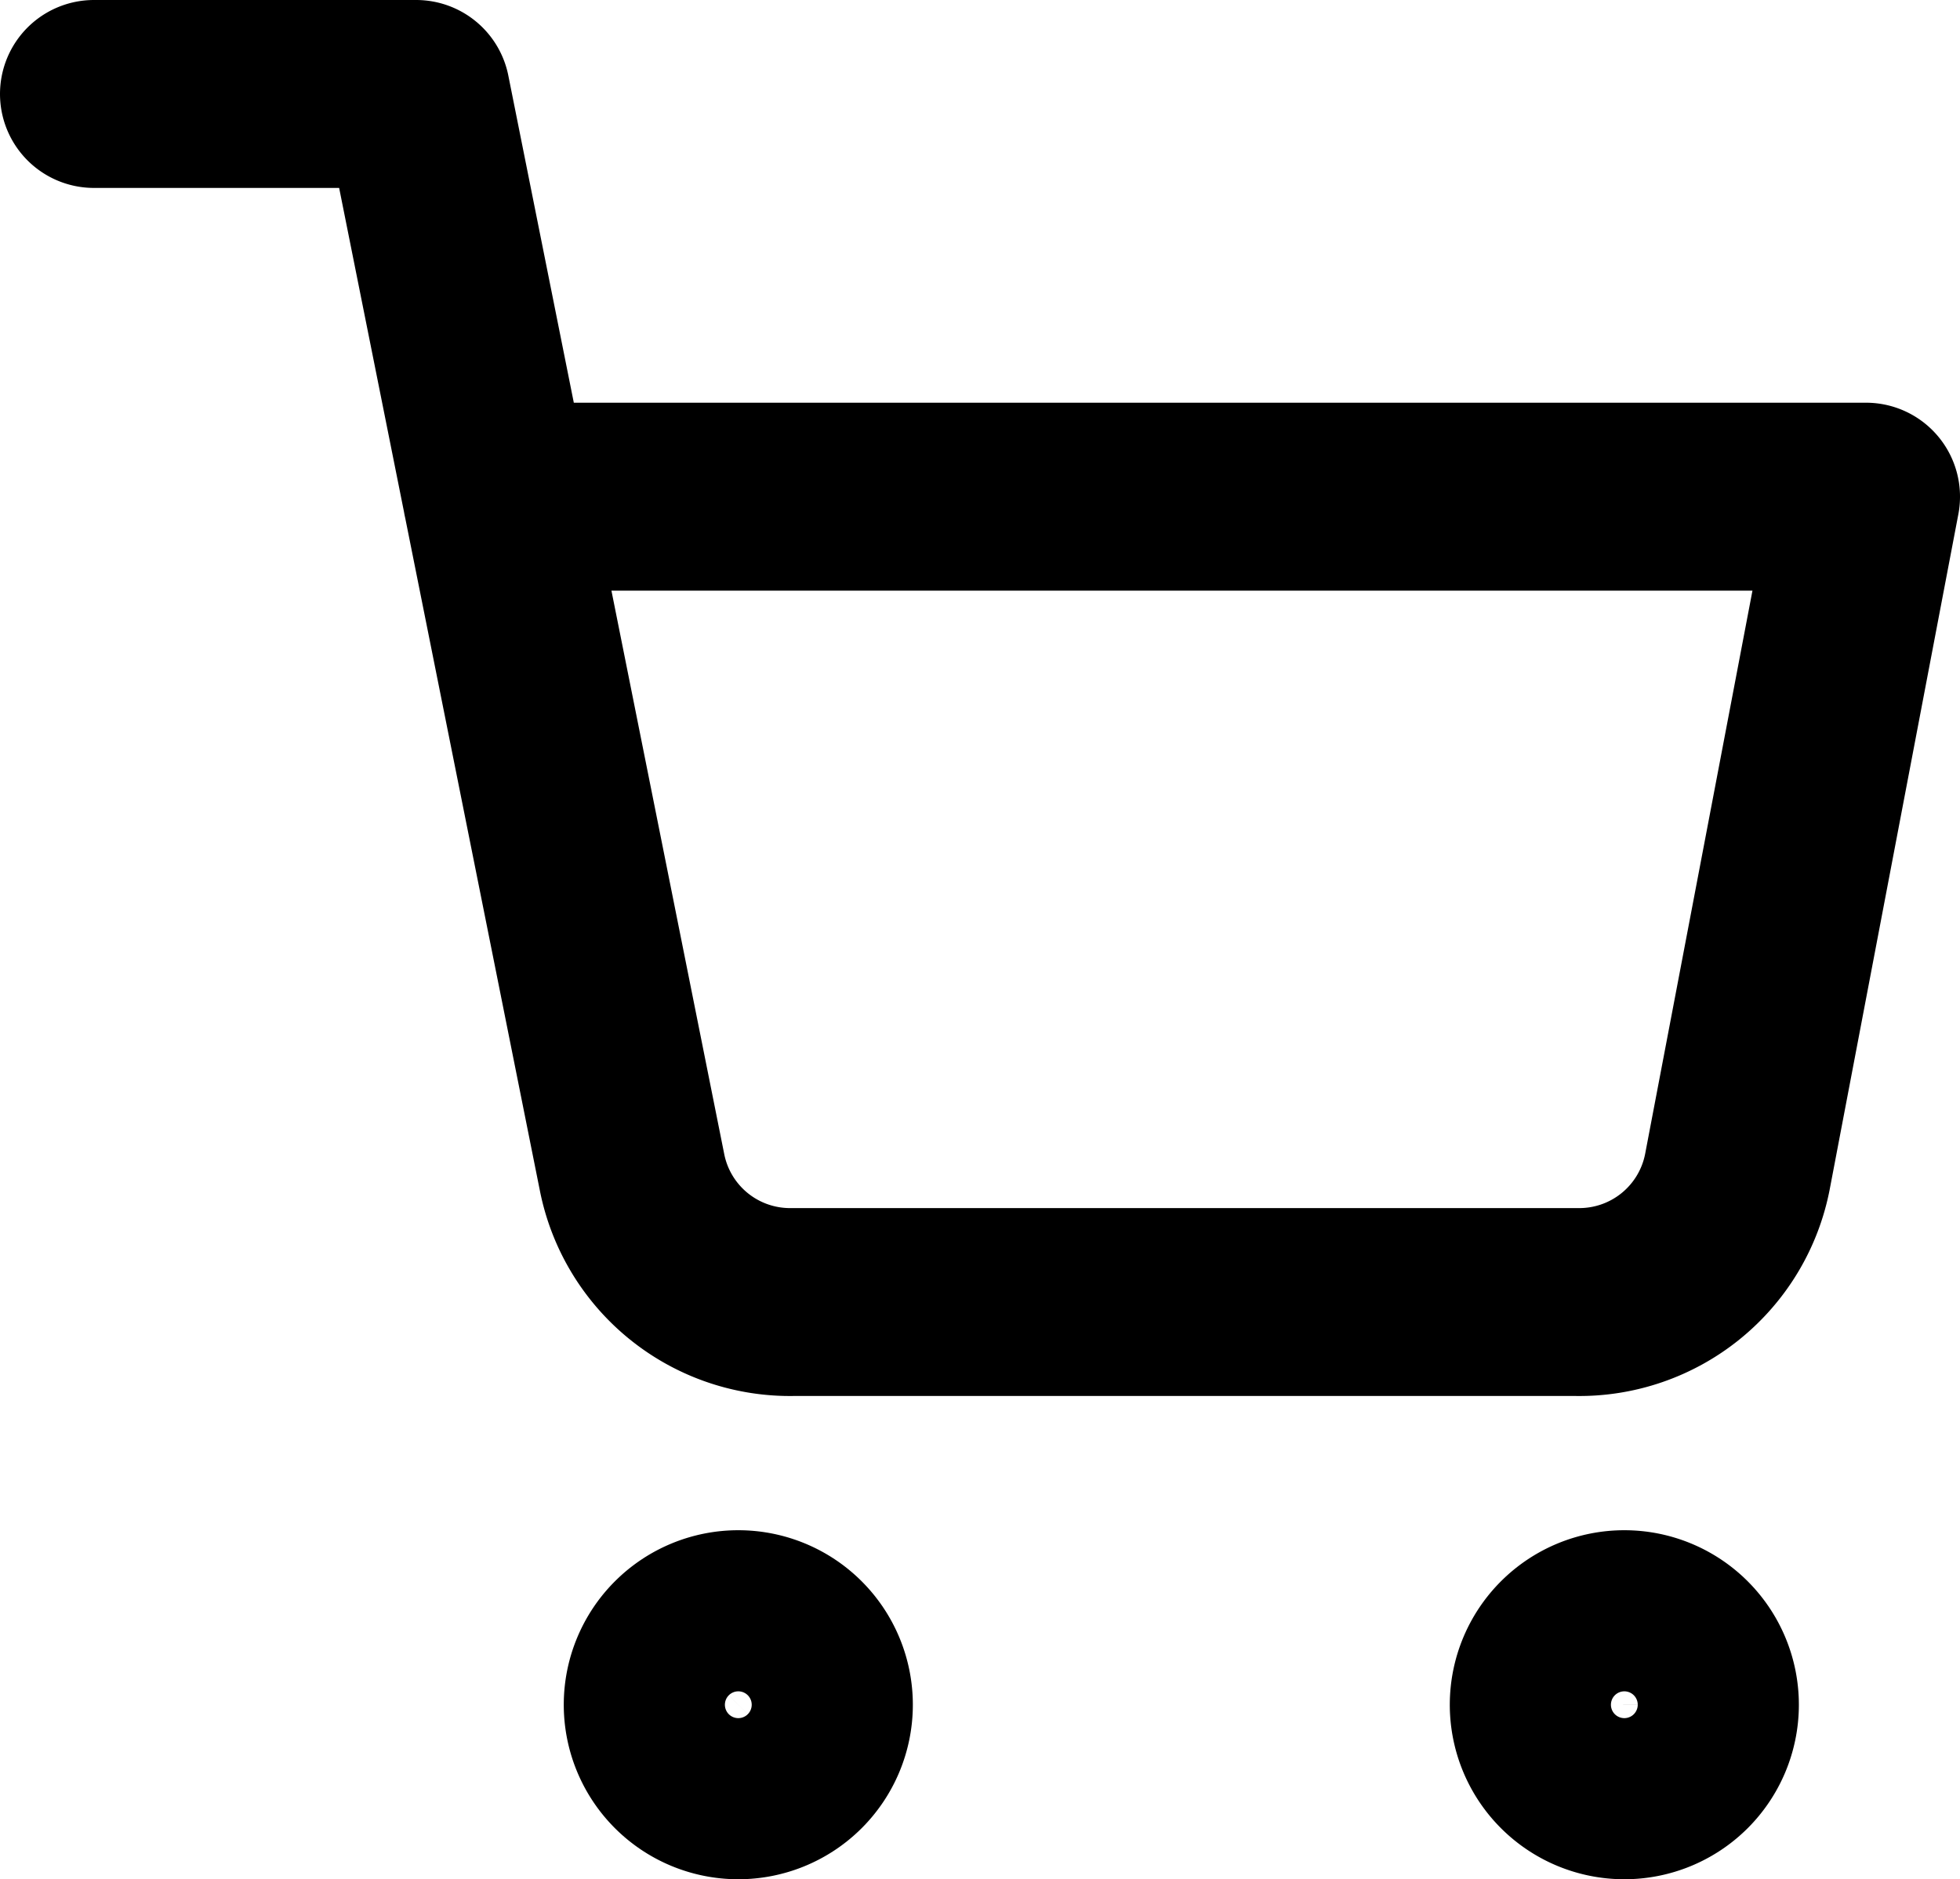 <svg xmlns="http://www.w3.org/2000/svg" width="31.286" height="30" viewBox="0 0 31.286 30">
  <g id="Icon_feather-shopping-cart" data-name="Icon feather-shopping-cart" transform="translate(1.5 1.5)">
    <path id="Path_55617" data-name="Path 55617" d="M14.571,31.286A1.286,1.286,0,1,1,13.286,30,1.286,1.286,0,0,1,14.571,31.286Z" transform="translate(-3 -5.571)" fill="none" stroke="#000" stroke-linecap="round" stroke-linejoin="round" stroke-width="3"/>
    <path id="Path_55618" data-name="Path 55618" d="M31.071,31.286A1.286,1.286,0,1,1,29.786,30,1.286,1.286,0,0,1,31.071,31.286Z" transform="translate(-5.357 -5.571)" fill="none" stroke="#000" stroke-linecap="round" stroke-linejoin="round" stroke-width="3"/>
    <path id="Path_55619" data-name="Path 55619" d="M1.5,1.5H6.643l3.446,17.216a2.571,2.571,0,0,0,2.571,2.07h12.5a2.571,2.571,0,0,0,2.571-2.07L29.786,7.929H7.929" transform="translate(-1.5 -1.5)" fill="none" stroke="#000" stroke-linecap="round" stroke-linejoin="round" stroke-width="3"/>
  </g>
</svg>
